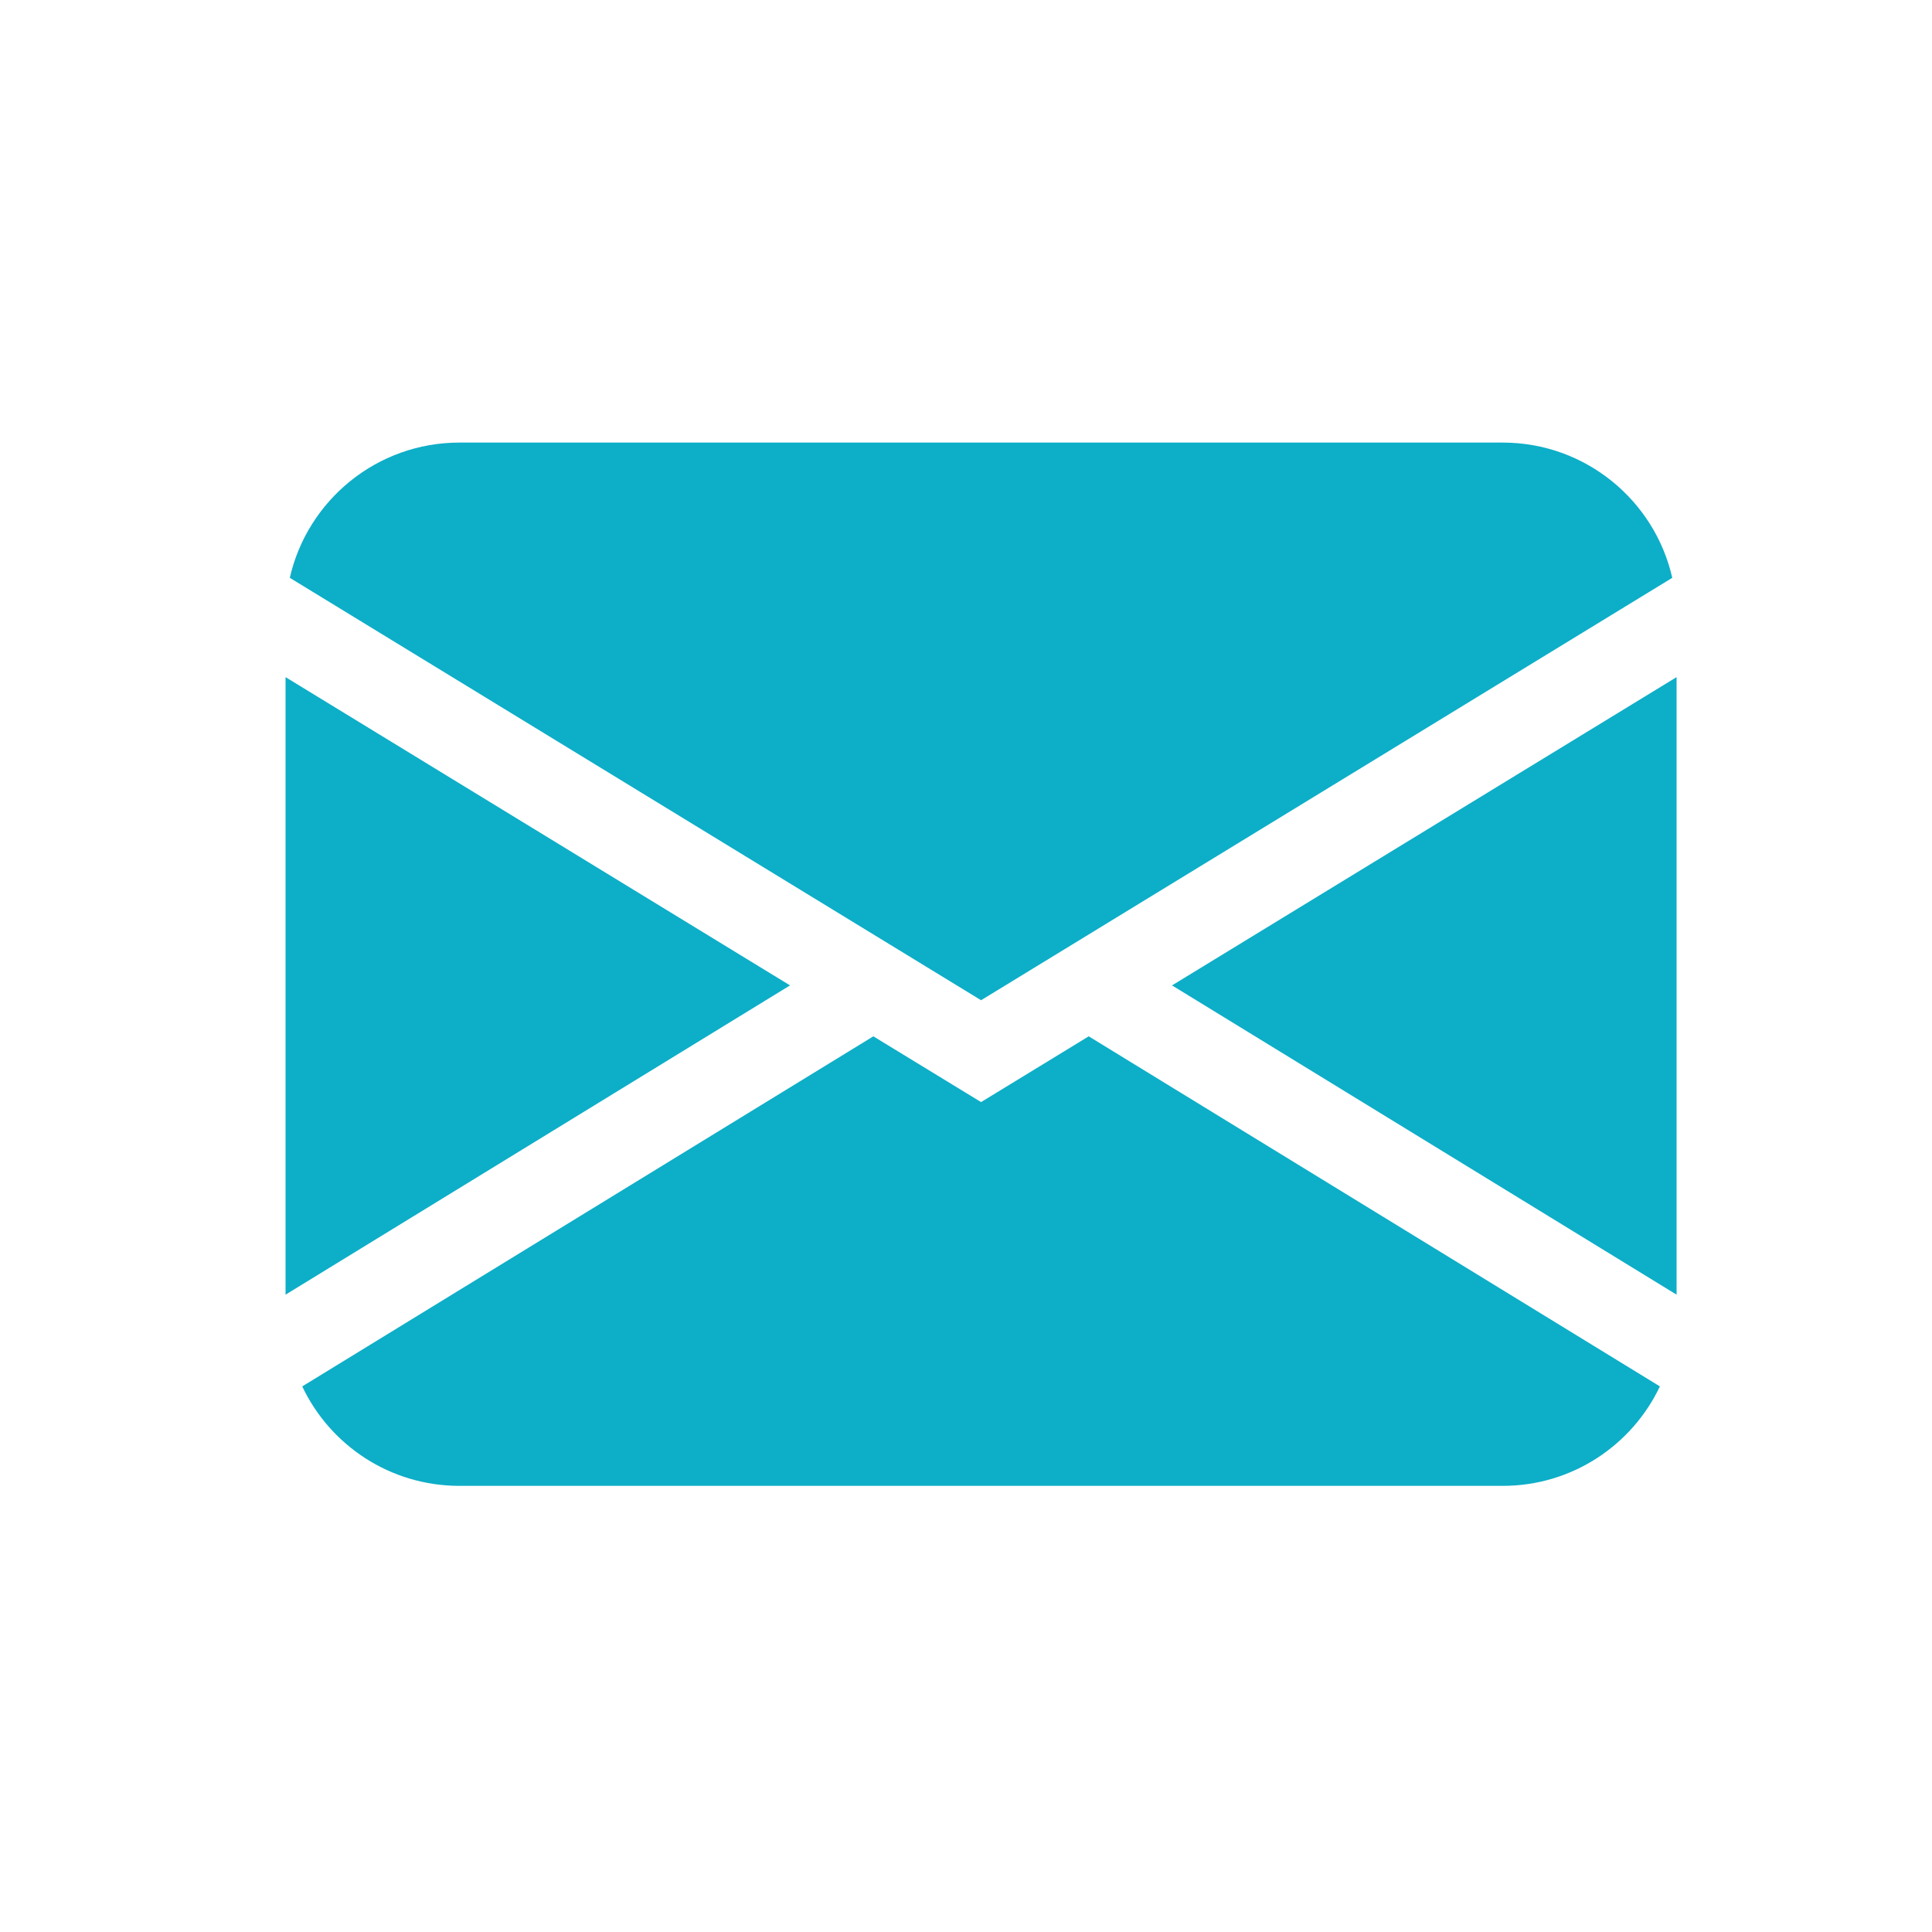 <svg width="25" height="25" viewBox="0 0 25 25" fill="none" xmlns="http://www.w3.org/2000/svg">
<path d="M3.75 7.477C3.978 6.475 4.874 5.727 5.945 5.727H19.445C20.515 5.727 21.412 6.475 21.639 7.477L12.695 12.943L3.75 7.477ZM3.695 8.762V16.753L10.223 12.751L3.695 8.762ZM11.301 13.41L3.911 17.94C4.271 18.701 5.047 19.227 5.945 19.227H19.445C20.343 19.227 21.118 18.701 21.479 17.94L14.088 13.41L12.695 14.261L11.301 13.41ZM15.166 12.751L21.695 16.753V8.762L15.166 12.751Z" fill="#0DAEC8"/>
</svg>
